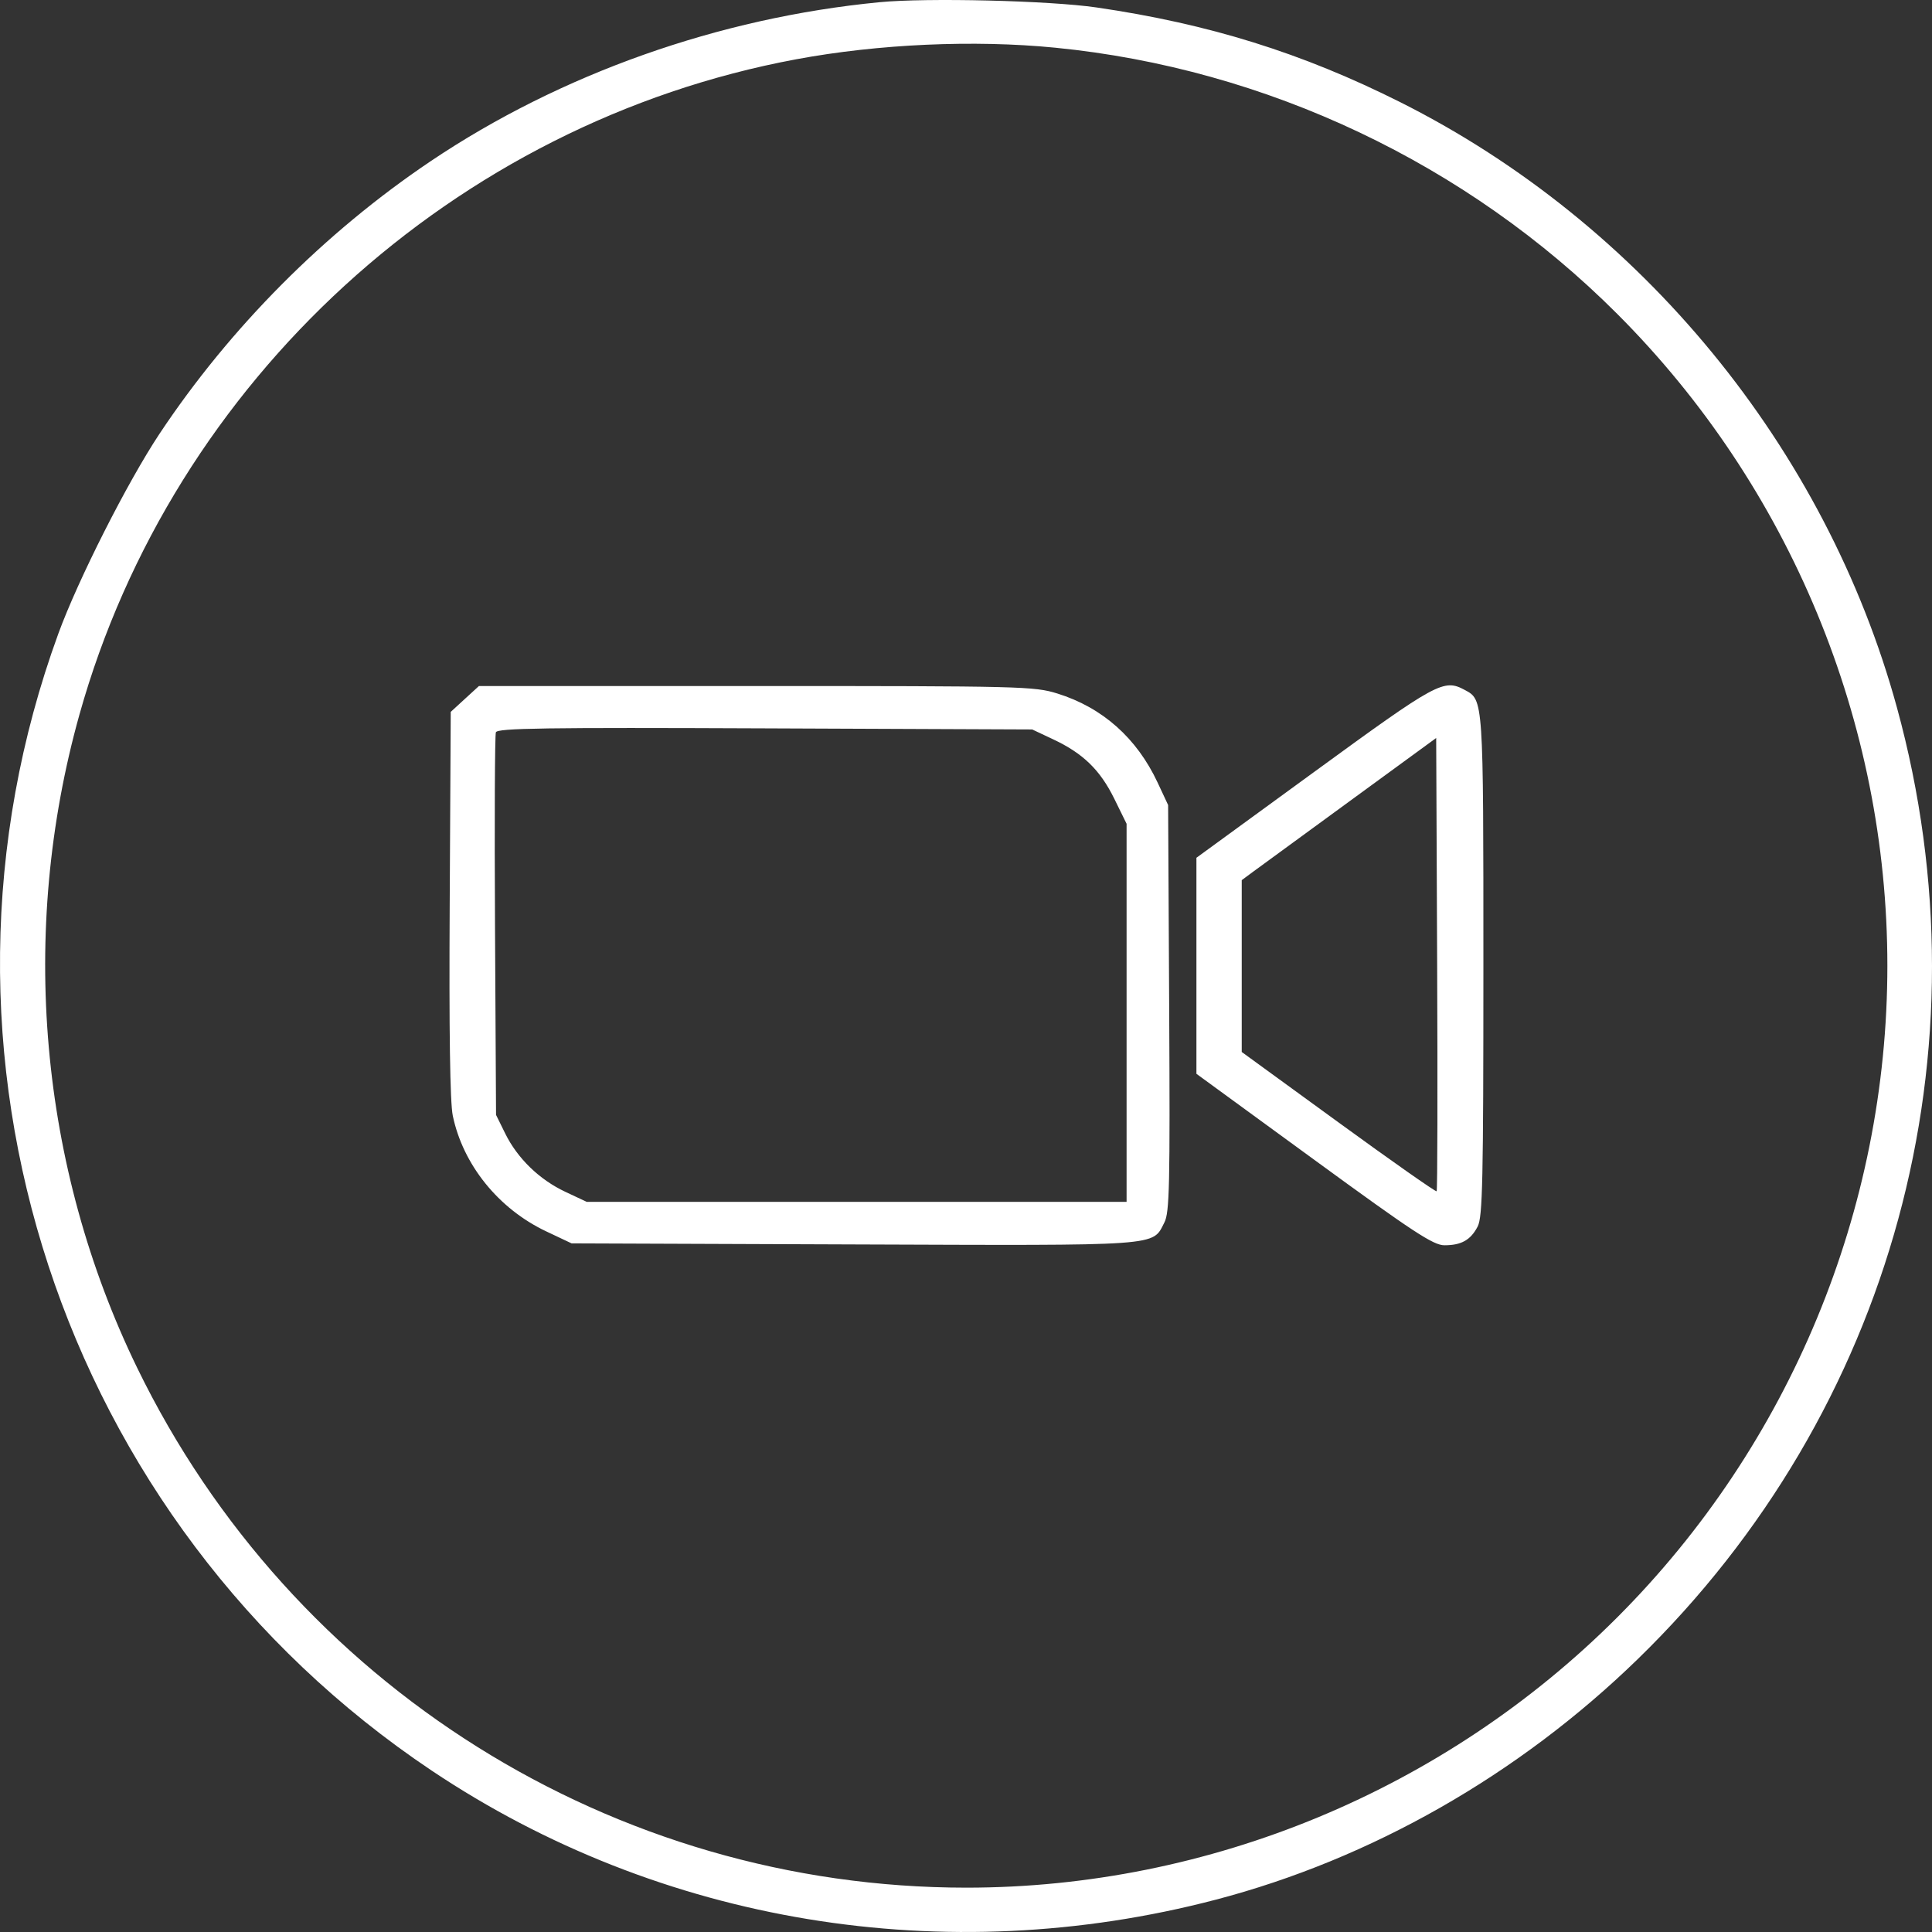 <?xml version="1.0" encoding="UTF-8"?> <svg xmlns="http://www.w3.org/2000/svg" width="60" height="60" viewBox="0 0 60 60" fill="none"><rect x="0" y="0" width="60" height="60" fill="#333333" stroke="none"/> <path fill-rule="evenodd" clip-rule="evenodd" d="M27.311 0.069C22.332 0.55 17.409 2.294 13.376 5.005C10.084 7.219 7.144 10.174 4.954 13.471C3.959 14.97 2.426 17.998 1.813 19.675C-2.927 32.662 1.865 47.261 13.404 54.986C20.504 59.74 29.349 61.197 37.751 58.998C42.579 57.735 47.164 55.121 50.861 51.526C58.783 43.822 61.832 32.634 58.912 21.977C56.704 13.914 50.976 6.932 43.486 3.173C40.438 1.643 37.541 0.74 34.05 0.231C32.584 0.018 28.785 -0.074 27.311 0.069ZM32.768 1.481C39.326 2.127 45.56 5.079 50.226 9.75C55.587 15.115 58.614 22.419 58.614 29.989C58.614 37.559 55.587 44.863 50.226 50.228C44.873 55.586 37.56 58.623 30.012 58.623C19.06 58.623 9.063 52.356 4.26 42.479C1.222 36.231 0.577 28.942 2.467 22.192C5.373 11.815 14.124 3.813 24.727 1.841C27.279 1.366 30.25 1.233 32.768 1.481ZM14.436 21.706L13.998 22.108L13.966 28.068C13.944 32.044 13.976 34.234 14.061 34.646C14.378 36.172 15.479 37.537 16.958 38.239L17.751 38.614L26.516 38.647C36.166 38.682 35.777 38.71 36.161 37.965C36.32 37.658 36.339 36.818 36.31 31.308L36.277 25.001L35.952 24.306C35.304 22.92 34.238 21.973 32.835 21.537C32.121 21.315 31.724 21.305 23.482 21.305H14.874L14.436 21.706ZM40.814 23.972L37.156 26.639V29.993V33.348L40.804 36.01C43.891 38.264 44.515 38.673 44.857 38.673C45.385 38.673 45.673 38.51 45.891 38.089C46.043 37.793 46.068 36.678 46.068 29.989C46.068 21.678 46.072 21.738 45.488 21.426C44.835 21.076 44.64 21.182 40.814 23.972ZM32.706 22.96C33.634 23.395 34.164 23.91 34.604 24.803L34.987 25.583V31.453V37.324H26.603H18.22L17.557 37.013C16.75 36.634 16.069 35.973 15.69 35.202L15.405 34.624L15.373 28.762C15.355 25.537 15.367 22.828 15.4 22.742C15.45 22.613 16.919 22.591 23.758 22.62L32.056 22.654L32.706 22.96ZM44.616 36.996C44.591 37.022 43.219 36.059 41.567 34.856L38.563 32.67V30.002V27.334L38.891 27.091C39.072 26.958 40.431 25.965 41.911 24.884L44.602 22.919L44.632 29.935C44.649 33.793 44.642 36.971 44.616 36.996Z" fill="white"></path> </svg> 